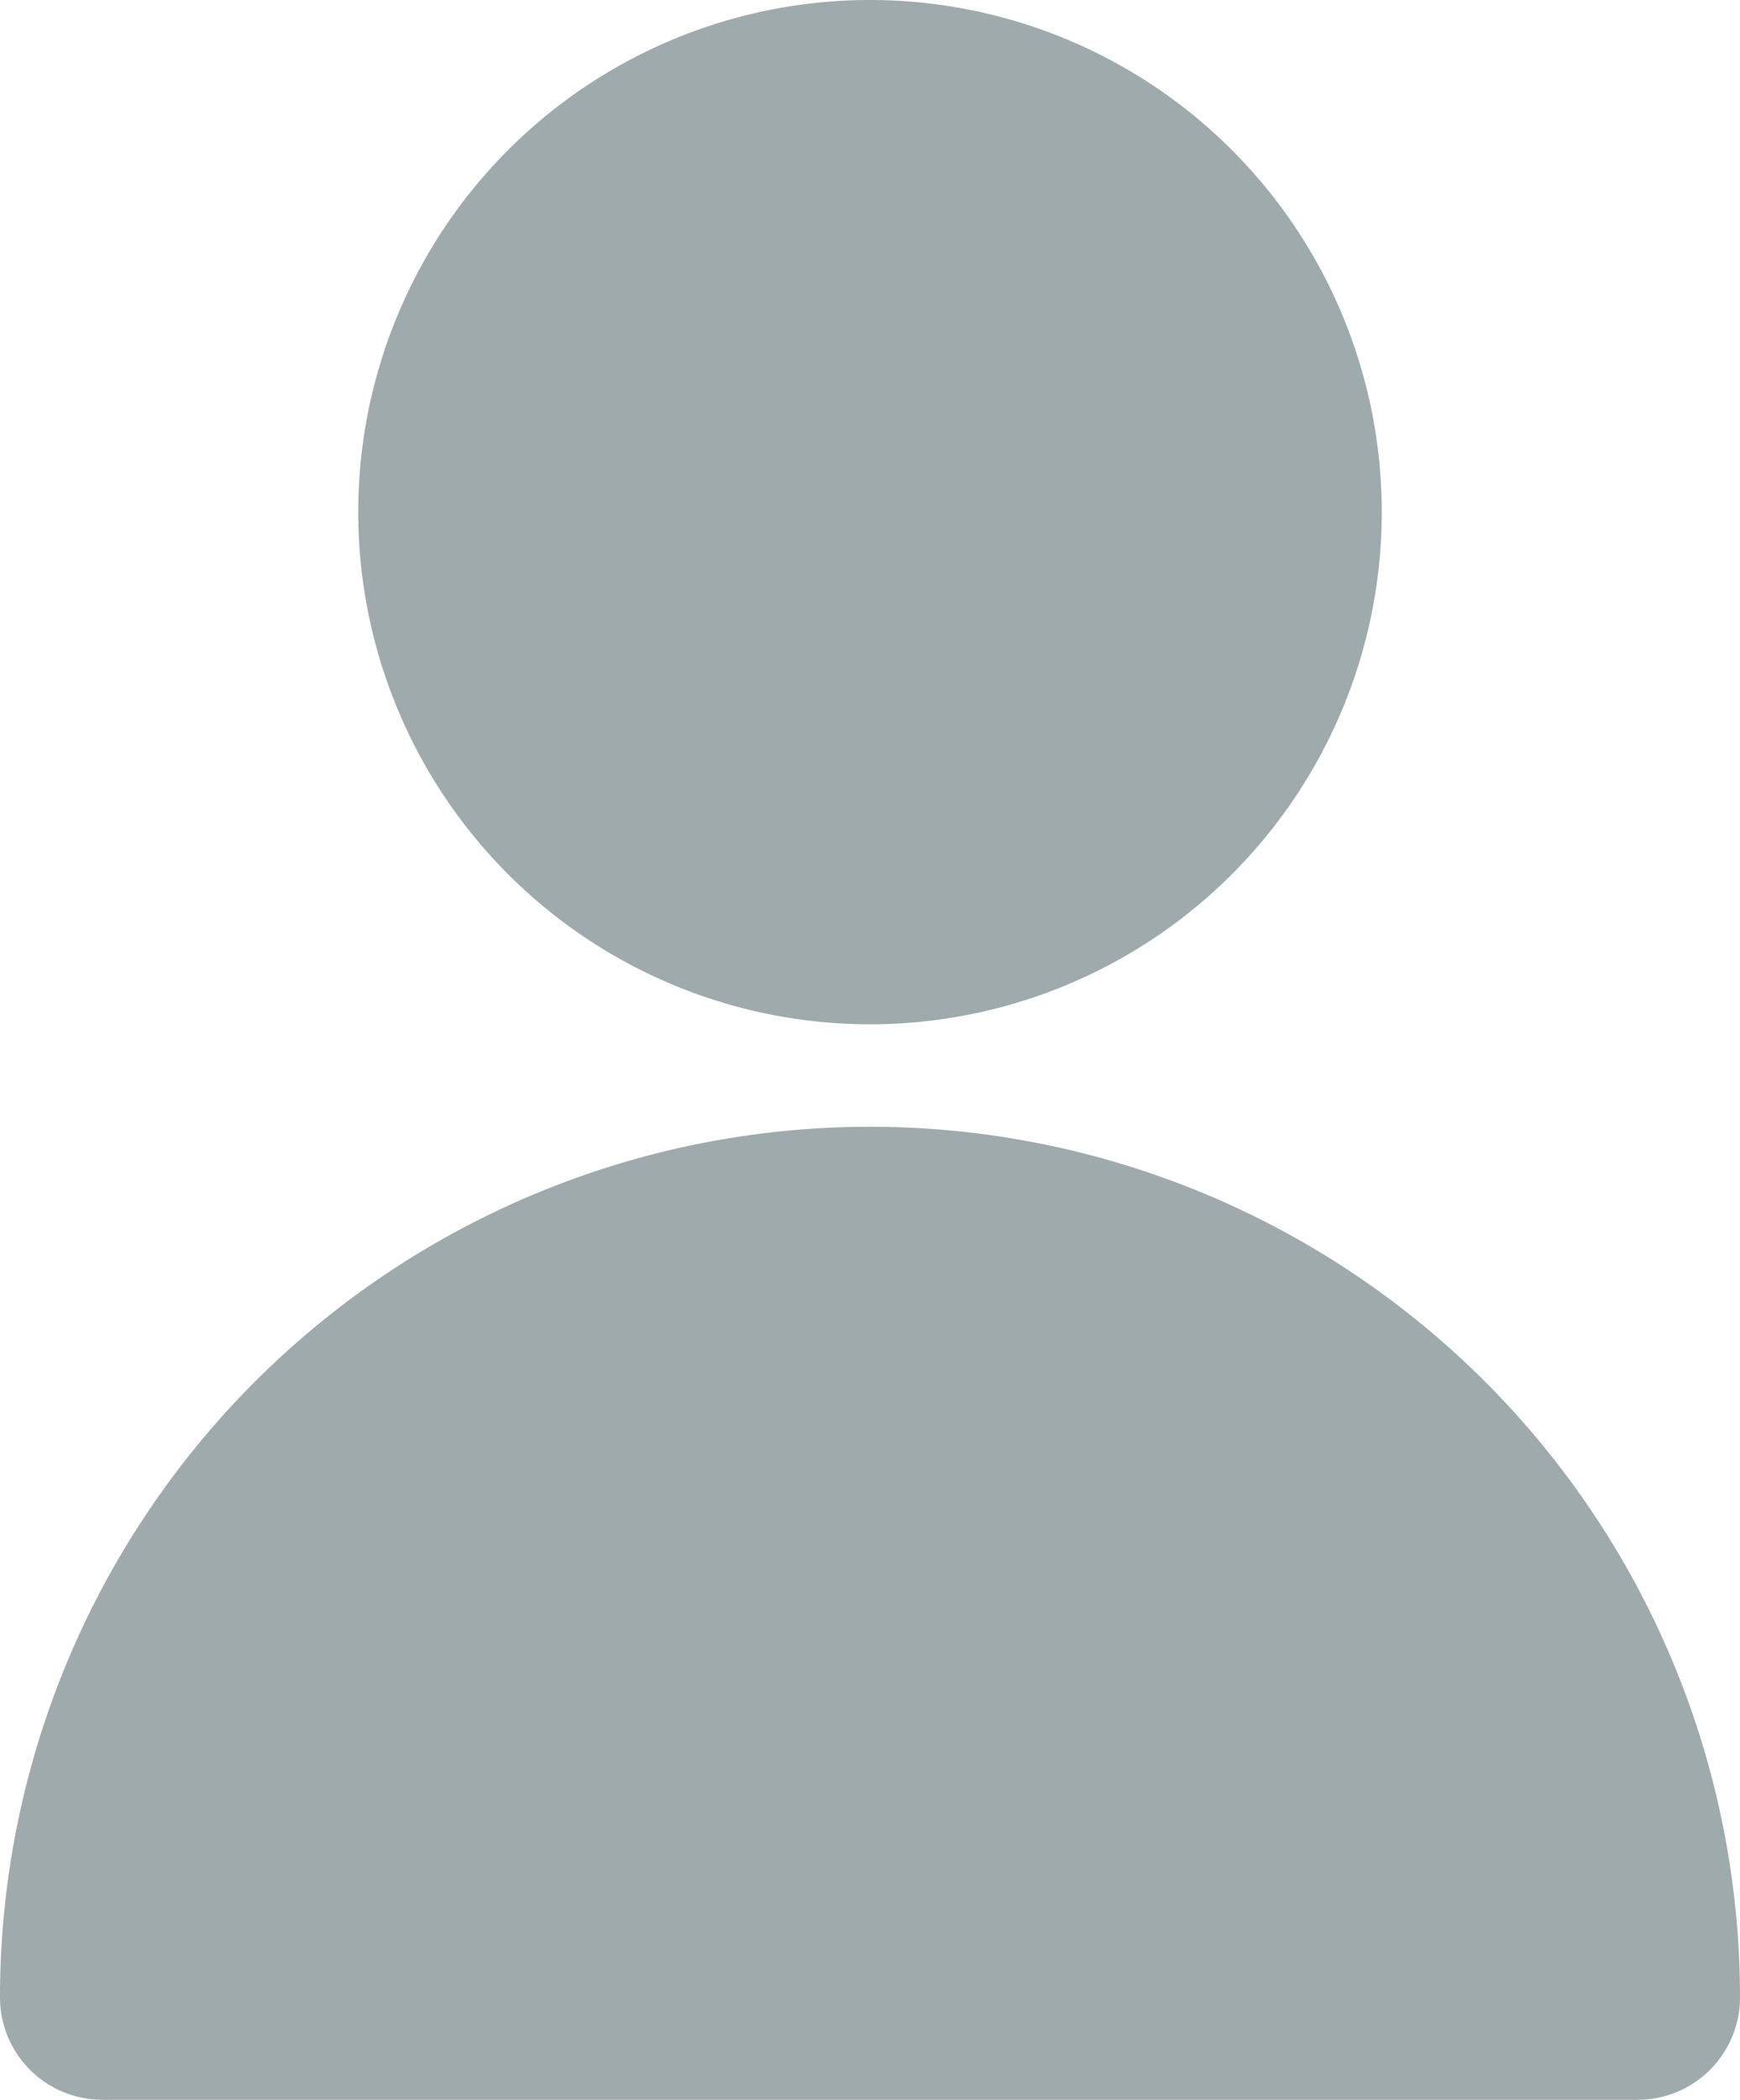 <svg id="Group_33" data-name="Group 33" xmlns="http://www.w3.org/2000/svg" xmlns:xlink="http://www.w3.org/1999/xlink" width="24.878" height="30" viewBox="0 0 24.878 30">
  <defs>
    <clipPath id="clip-path">
      <rect id="Rectangle_20" data-name="Rectangle 20" width="24.878" height="30" fill="#9faaac"/>
    </clipPath>
  </defs>
  <g id="Group_18" data-name="Group 18" clip-path="url(#clip-path)">
    <path id="Path_30" data-name="Path 30" d="M24.878,45.146a1.463,1.463,0,0,1-1.458,1.463H1.458A1.464,1.464,0,0,1,0,45.146a12.439,12.439,0,0,1,24.878,0" transform="translate(0 -16.609)" fill="#9faaac"/>
    <path id="Path_31" data-name="Path 31" d="M25.041,7.317A7.317,7.317,0,1,1,17.724,0a7.317,7.317,0,0,1,7.317,7.317" transform="translate(-5.285 0)" fill="#9faaac"/>
  </g>
</svg>
